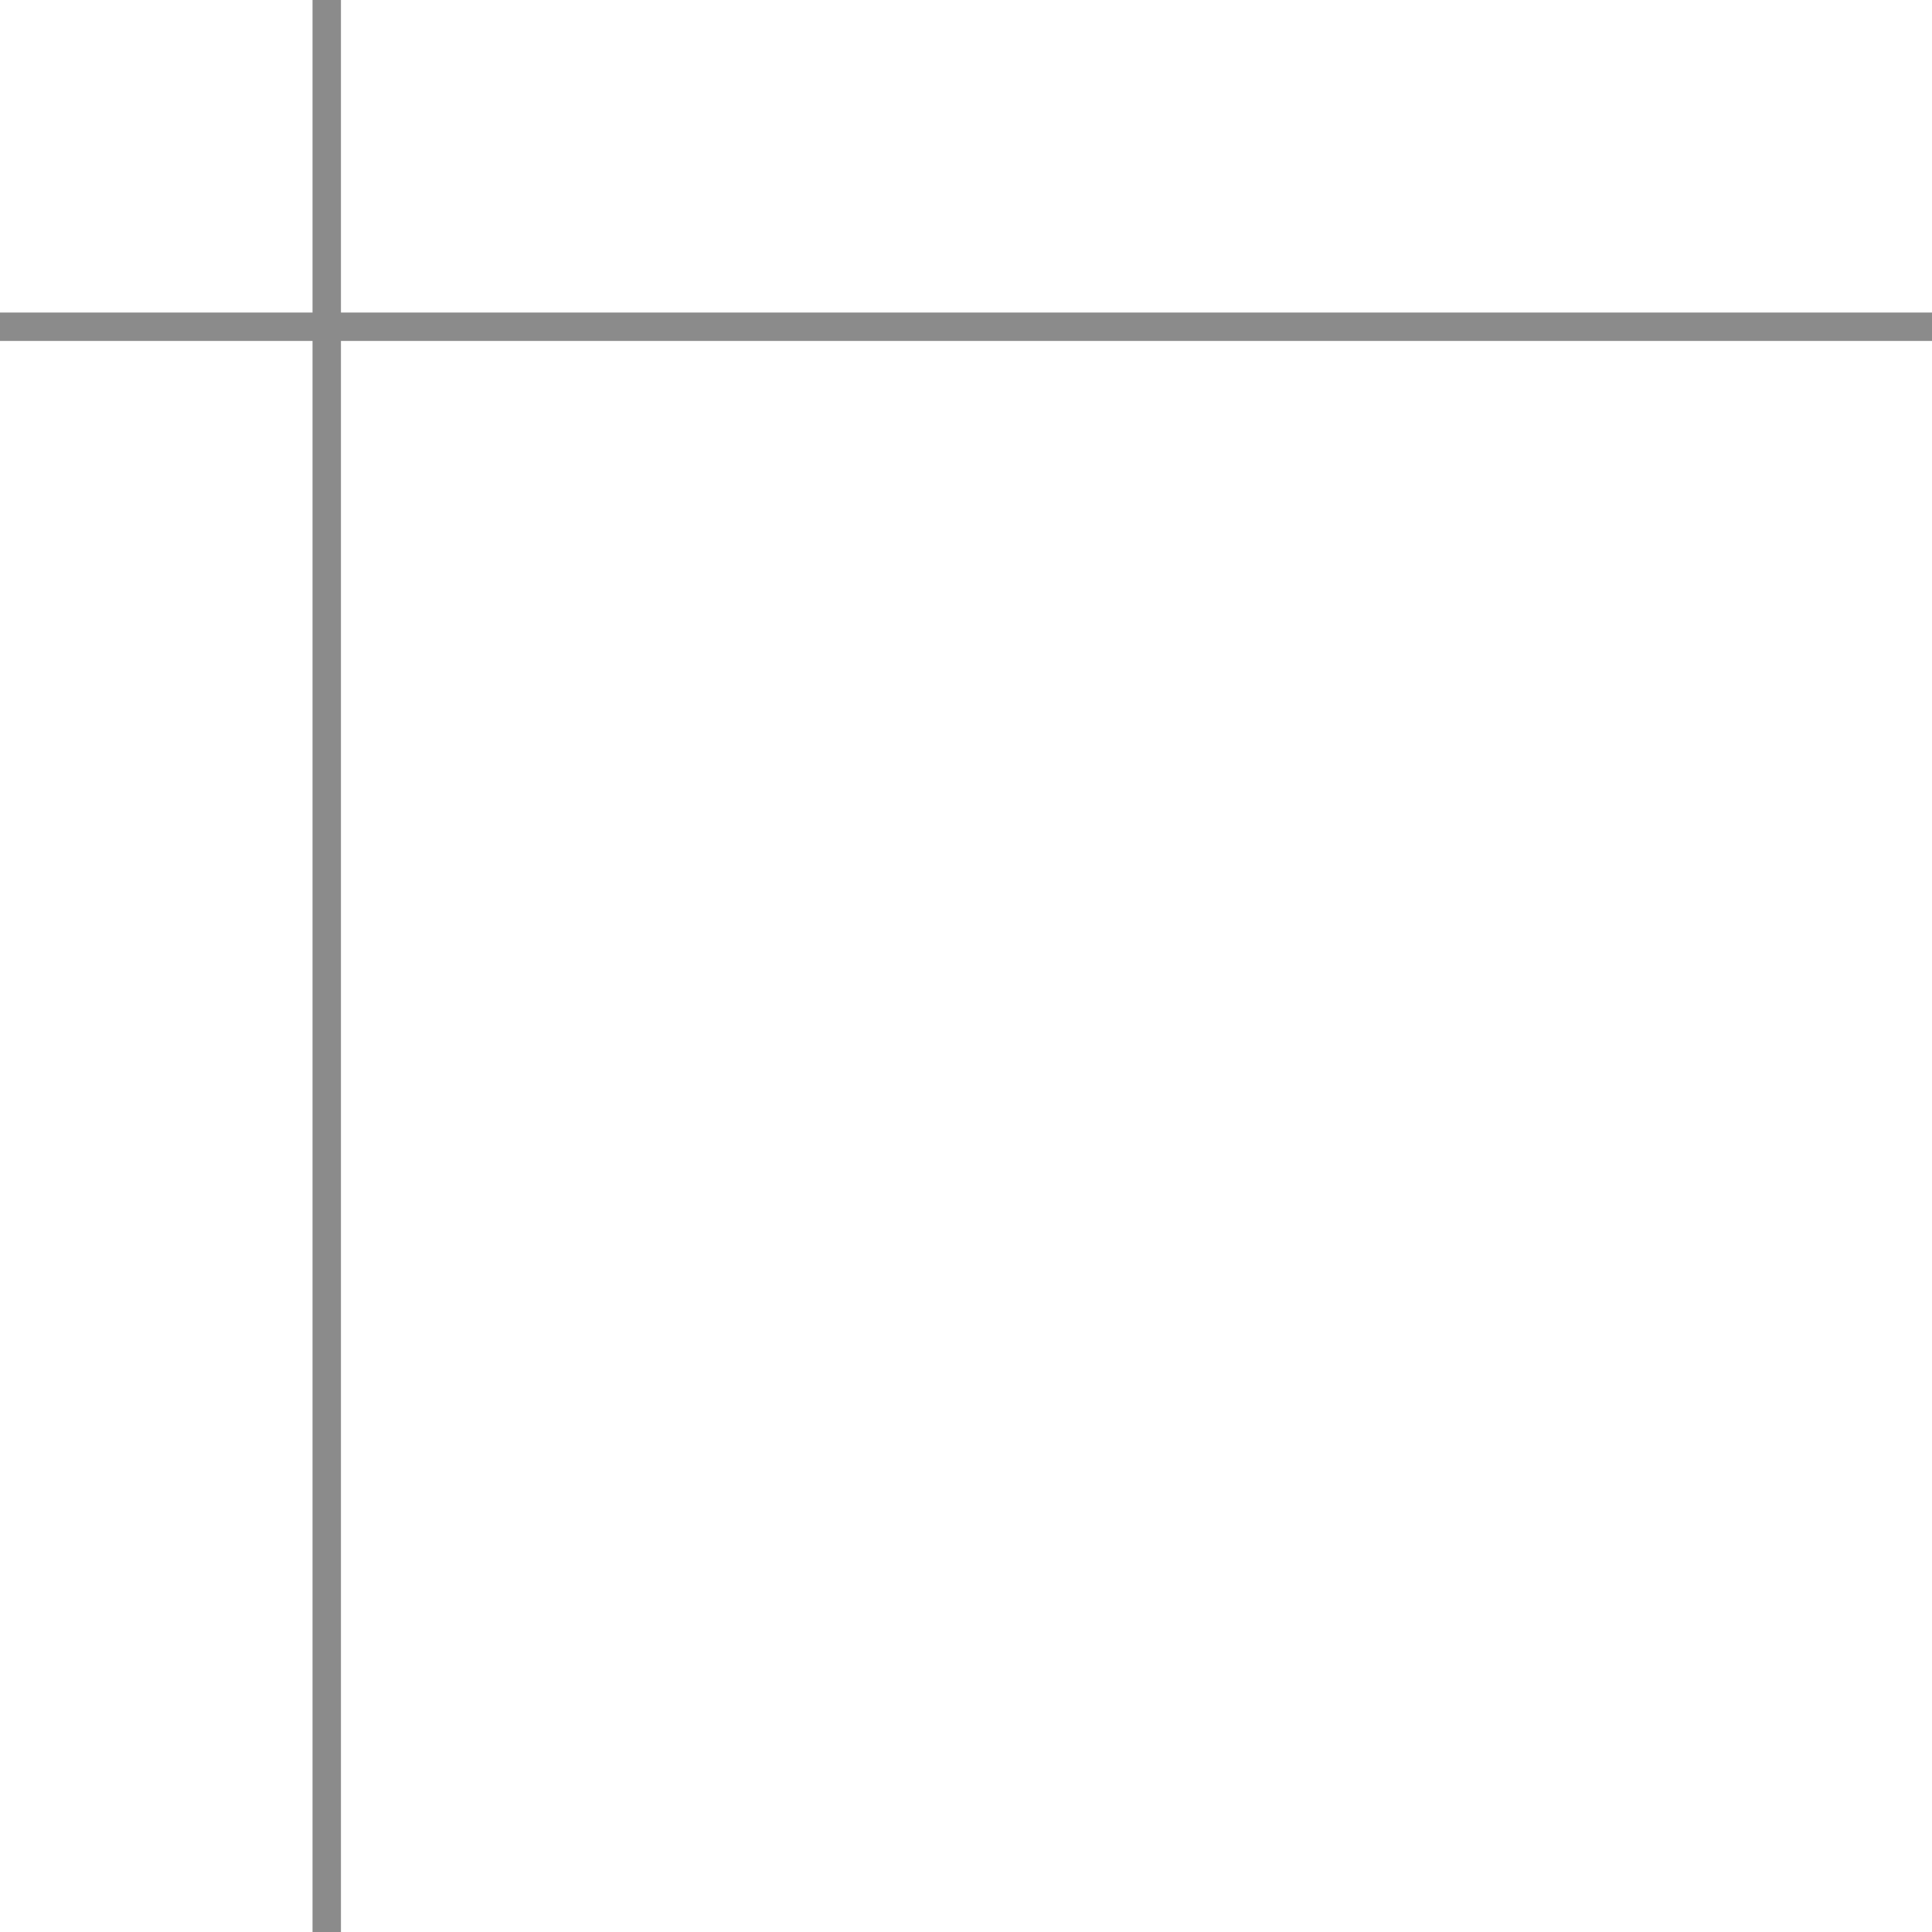 <svg width="68" height="68" viewBox="0 0 68 68" fill="none" xmlns="http://www.w3.org/2000/svg">
<g opacity="0.5">
<line y1="-0.5" x2="68" y2="-0.5" transform="matrix(-1 0 0 1 68 12)" stroke="#181818"/>
<line y1="-0.5" x2="68" y2="-0.5" transform="matrix(4.37114e-08 1 1 -4.37114e-08 12 0)" stroke="#181818"/>
</g>
</svg>
